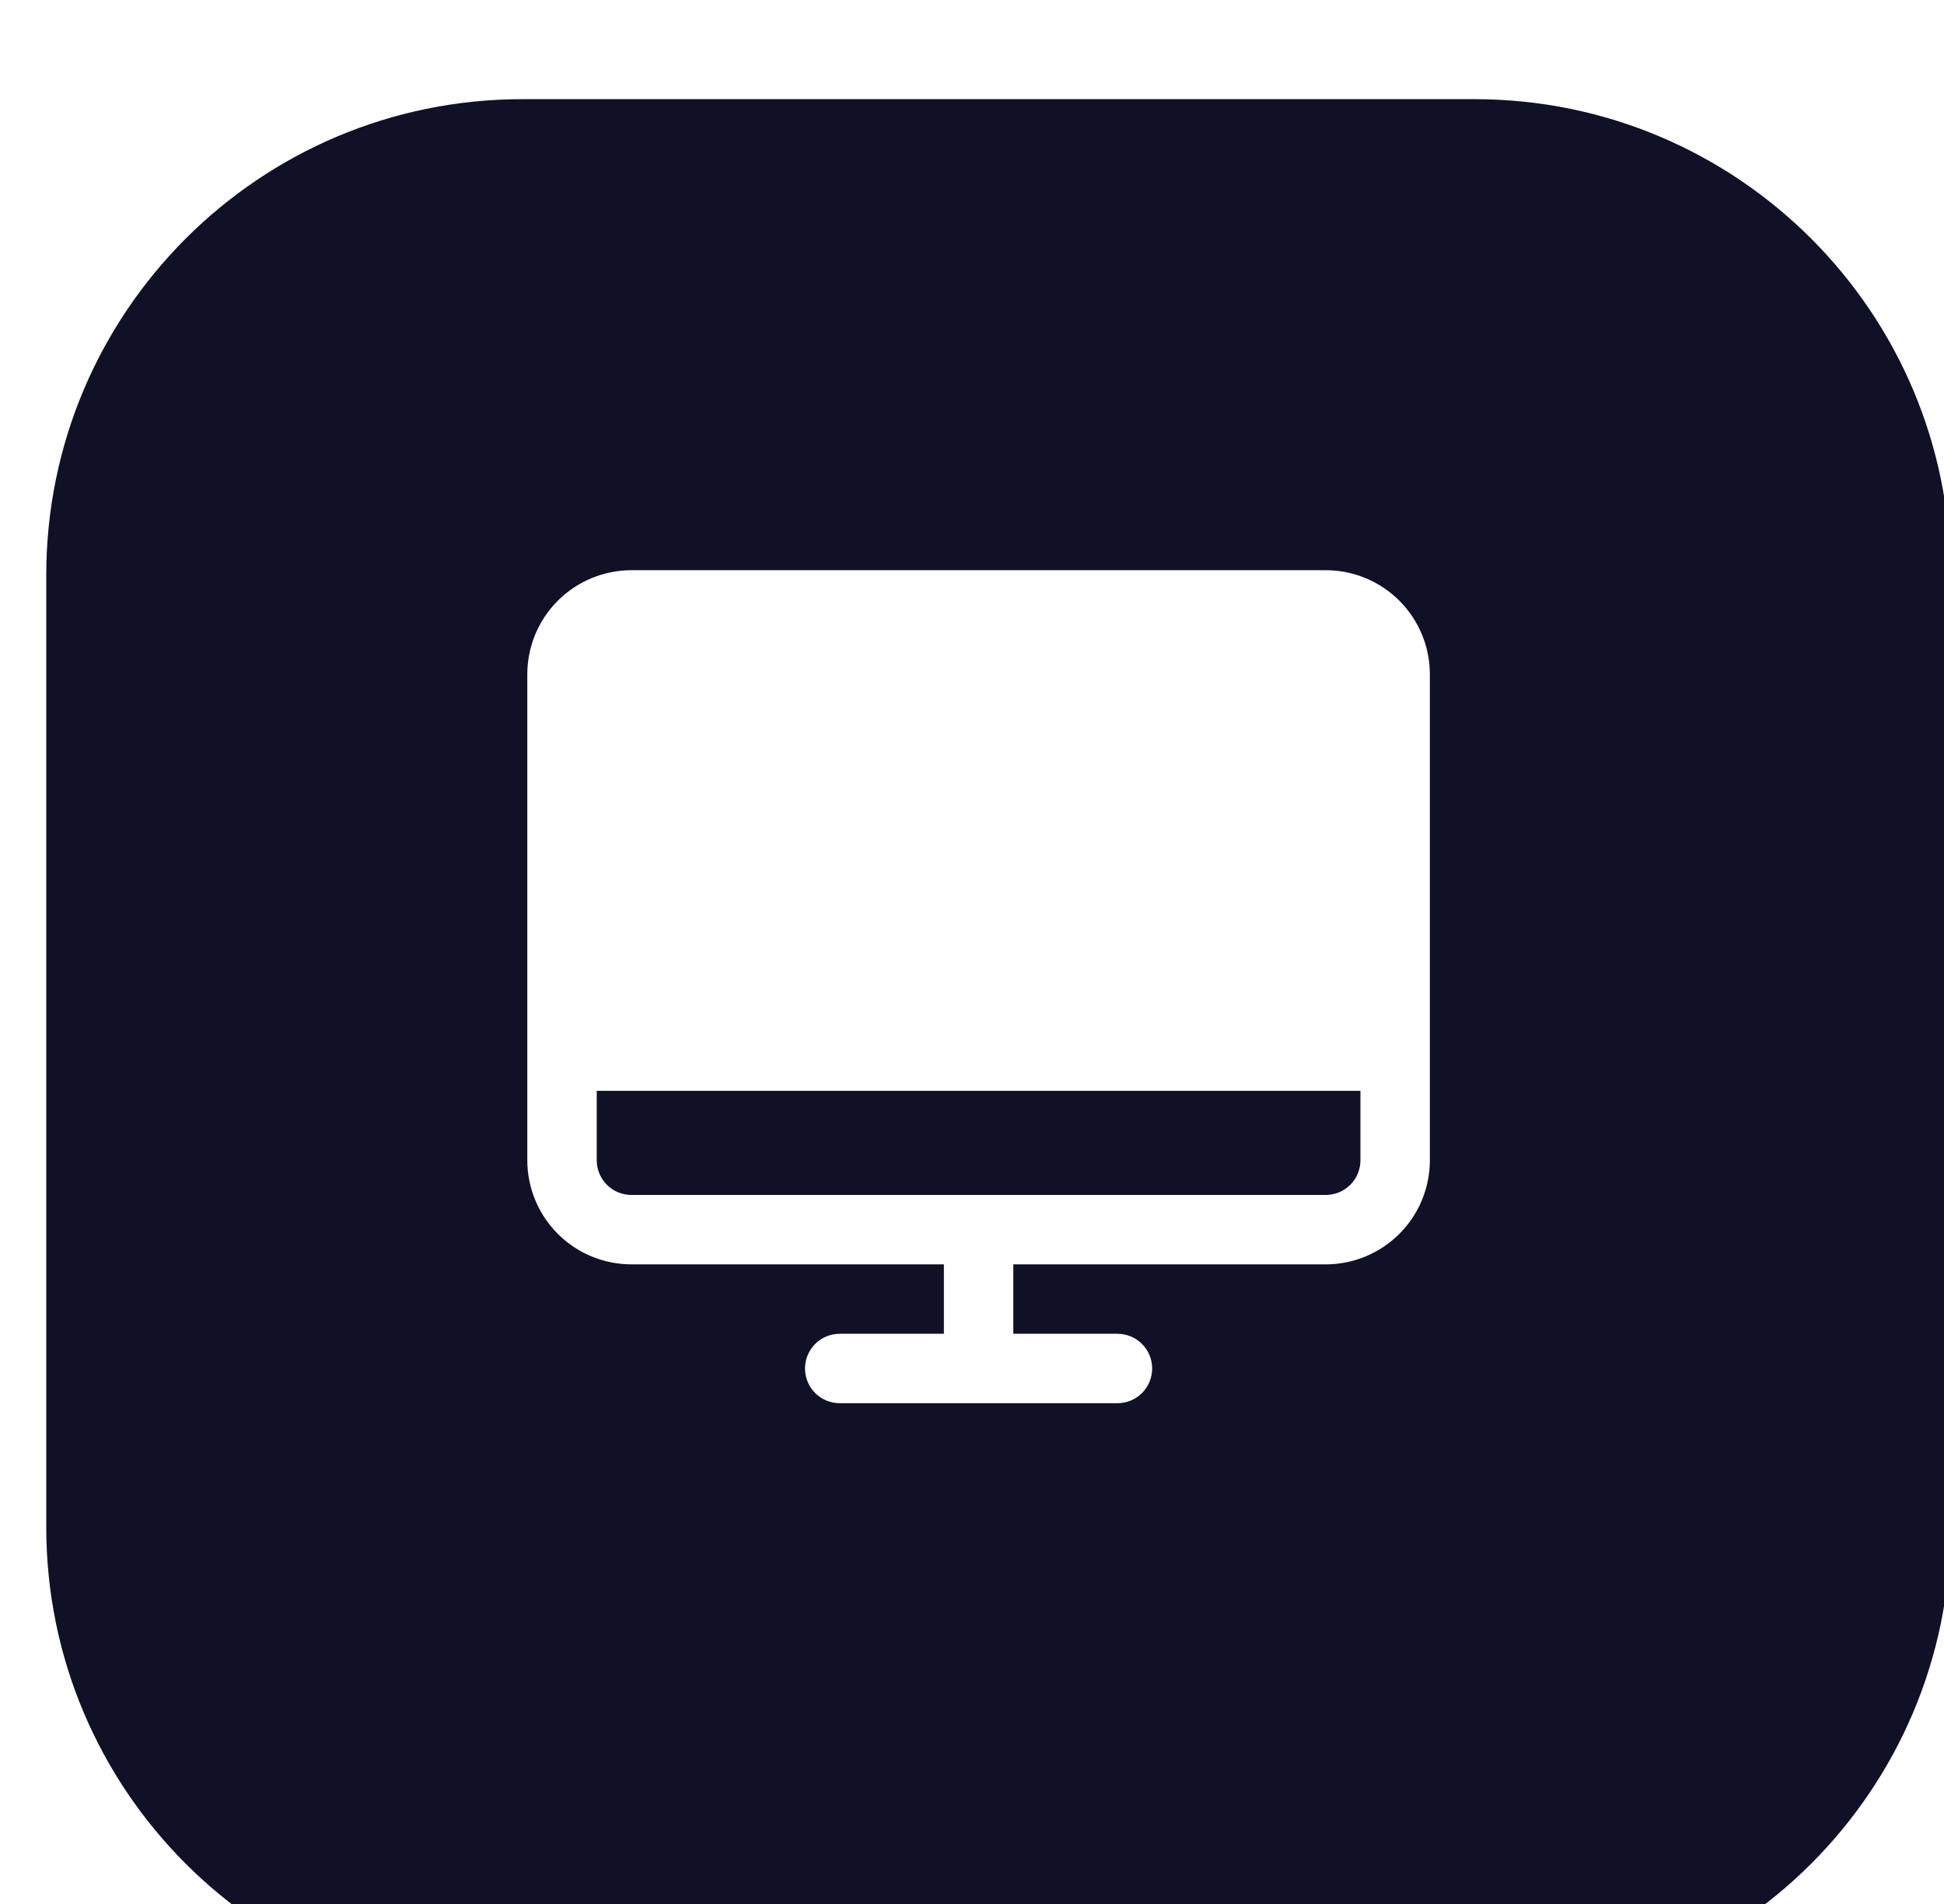 <svg width="49" height="48" viewBox="0 0 49 48" fill="none" xmlns="http://www.w3.org/2000/svg">
<g filter="url(#filter0_iii_2020_6264)">
<path d="M0.666 12C0.666 5.373 6.039 0 12.666 0H36.666C43.293 0 48.666 5.373 48.666 12V36C48.666 42.627 43.293 48 36.666 48H12.666C6.039 48 0.666 42.627 0.666 36V12Z" fill="#101026"/>
</g>
<path d="M33.416 14.375H15.916C15.22 14.375 14.552 14.652 14.06 15.144C13.568 15.636 13.291 16.304 13.291 17V29.25C13.291 29.946 13.568 30.614 14.06 31.106C14.552 31.598 15.22 31.875 15.916 31.875H23.791V33.625H21.166C20.934 33.625 20.711 33.717 20.547 33.881C20.383 34.045 20.291 34.268 20.291 34.5C20.291 34.732 20.383 34.955 20.547 35.119C20.711 35.283 20.934 35.375 21.166 35.375H28.166C28.398 35.375 28.621 35.283 28.785 35.119C28.949 34.955 29.041 34.732 29.041 34.5C29.041 34.268 28.949 34.045 28.785 33.881C28.621 33.717 28.398 33.625 28.166 33.625H25.541V31.875H33.416C34.112 31.875 34.78 31.598 35.272 31.106C35.764 30.614 36.041 29.946 36.041 29.25V17C36.041 16.304 35.764 15.636 35.272 15.144C34.78 14.652 34.112 14.375 33.416 14.375ZM33.416 30.125H15.916C15.684 30.125 15.461 30.033 15.297 29.869C15.133 29.705 15.041 29.482 15.041 29.25V27.5H34.291V29.25C34.291 29.482 34.199 29.705 34.035 29.869C33.871 30.033 33.648 30.125 33.416 30.125Z" fill="white"/>
<defs>
<filter id="filter0_iii_2020_6264" x="0.666" y="0" width="48.5" height="48.75" filterUnits="userSpaceOnUse" color-interpolation-filters="sRGB">
<feFlood flood-opacity="0" result="BackgroundImageFix"/>
<feBlend mode="normal" in="SourceGraphic" in2="BackgroundImageFix" result="shape"/>
<feColorMatrix in="SourceAlpha" type="matrix" values="0 0 0 0 0 0 0 0 0 0 0 0 0 0 0 0 0 0 127 0" result="hardAlpha"/>
<feOffset dx="0.5" dy="1.5"/>
<feGaussianBlur stdDeviation="0.25"/>
<feComposite in2="hardAlpha" operator="arithmetic" k2="-1" k3="1"/>
<feColorMatrix type="matrix" values="0 0 0 0 1 0 0 0 0 1 0 0 0 0 1 0 0 0 0.04 0"/>
<feBlend mode="normal" in2="shape" result="effect1_innerShadow_2020_6264"/>
<feColorMatrix in="SourceAlpha" type="matrix" values="0 0 0 0 0 0 0 0 0 0 0 0 0 0 0 0 0 0 127 0" result="hardAlpha"/>
<feOffset dy="0.75"/>
<feGaussianBlur stdDeviation="0.375"/>
<feComposite in2="hardAlpha" operator="arithmetic" k2="-1" k3="1"/>
<feColorMatrix type="matrix" values="0 0 0 0 1 0 0 0 0 1 0 0 0 0 1 0 0 0 0.04 0"/>
<feBlend mode="normal" in2="effect1_innerShadow_2020_6264" result="effect2_innerShadow_2020_6264"/>
<feColorMatrix in="SourceAlpha" type="matrix" values="0 0 0 0 0 0 0 0 0 0 0 0 0 0 0 0 0 0 127 0" result="hardAlpha"/>
<feOffset dy="0.25"/>
<feGaussianBlur stdDeviation="0.125"/>
<feComposite in2="hardAlpha" operator="arithmetic" k2="-1" k3="1"/>
<feColorMatrix type="matrix" values="0 0 0 0 1 0 0 0 0 1 0 0 0 0 1 0 0 0 0.06 0"/>
<feBlend mode="normal" in2="effect2_innerShadow_2020_6264" result="effect3_innerShadow_2020_6264"/>
</filter>
</defs>
</svg>
